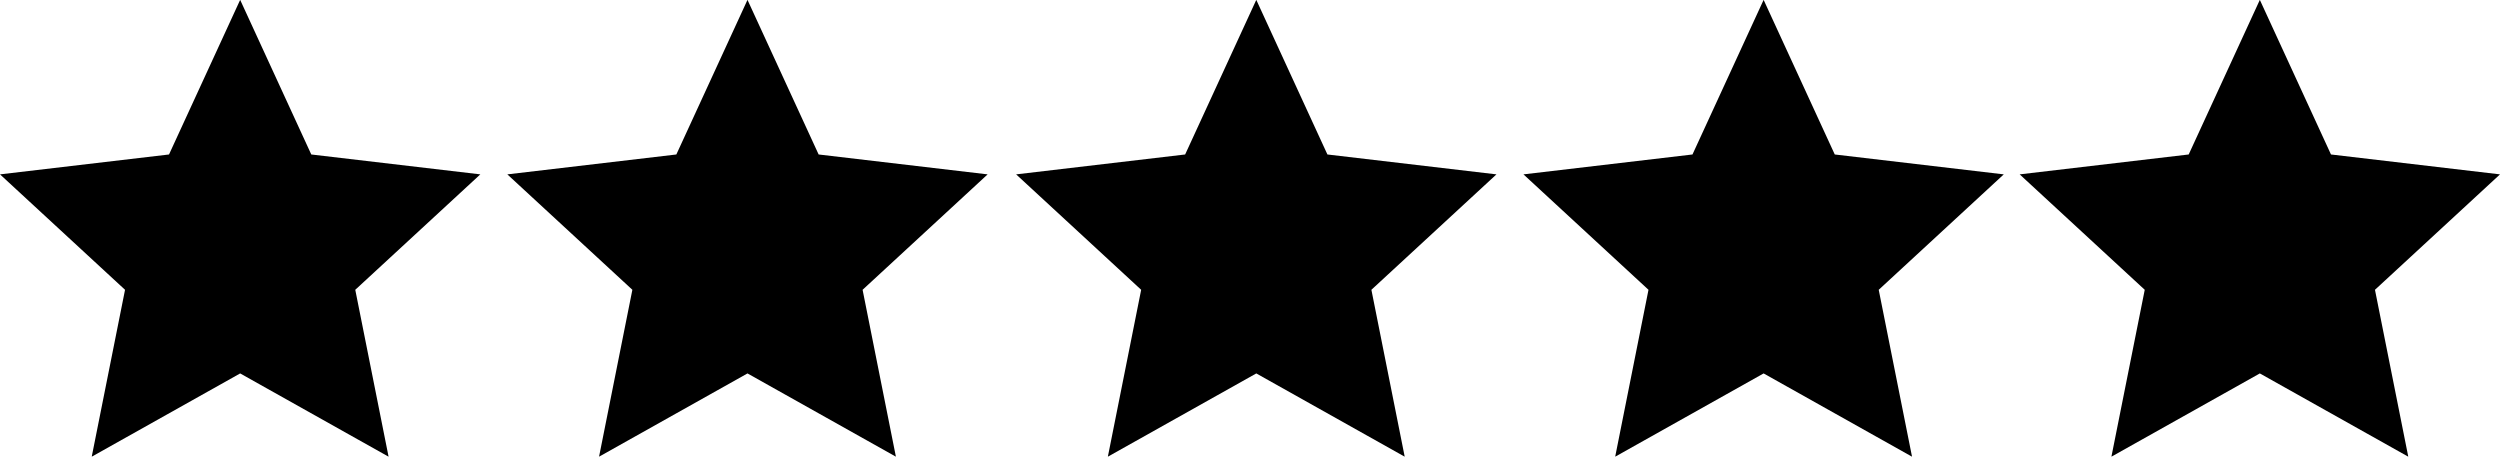 <?xml version="1.0" encoding="UTF-8" standalone="no"?><svg xmlns="http://www.w3.org/2000/svg" xmlns:xlink="http://www.w3.org/1999/xlink" fill="#000000" height="82.4" preserveAspectRatio="xMidYMid meet" version="1" viewBox="23.8 199.8 451.2 82.4" width="451.2" zoomAndPan="magnify"><g fill="#000000" id="change1_1"><path d="M 431.656 199.777 L 444.496 227.68 L 475 231.27 L 452.434 252.102 L 458.445 282.223 L 431.656 267.195 L 404.867 282.223 L 410.883 252.102 L 388.312 231.27 L 418.816 227.68 L 431.656 199.777"/><path d="M 342.098 199.777 L 354.938 227.68 L 385.441 231.27 L 362.871 252.102 L 368.883 282.223 L 342.098 267.195 L 315.309 282.223 L 321.32 252.102 L 298.754 231.27 L 329.258 227.68 L 342.098 199.777"/><path d="M 250.535 199.777 L 263.371 227.68 L 293.879 231.27 L 271.309 252.102 L 277.32 282.223 L 250.535 267.195 L 223.746 282.223 L 229.758 252.102 L 207.191 231.27 L 237.695 227.68 L 250.535 199.777"/><path d="M 158.707 199.777 L 171.547 227.68 L 202.047 231.27 L 179.48 252.102 L 185.492 282.223 L 158.707 267.195 L 131.918 282.223 L 137.93 252.102 L 115.363 231.27 L 145.867 227.68 L 158.707 199.777"/><path d="M 67.145 199.777 L 79.98 227.68 L 110.488 231.27 L 87.918 252.102 L 93.93 282.223 L 67.145 267.195 L 40.355 282.223 L 46.367 252.102 L 23.801 231.27 L 54.305 227.68 L 67.145 199.777"/></g></svg>